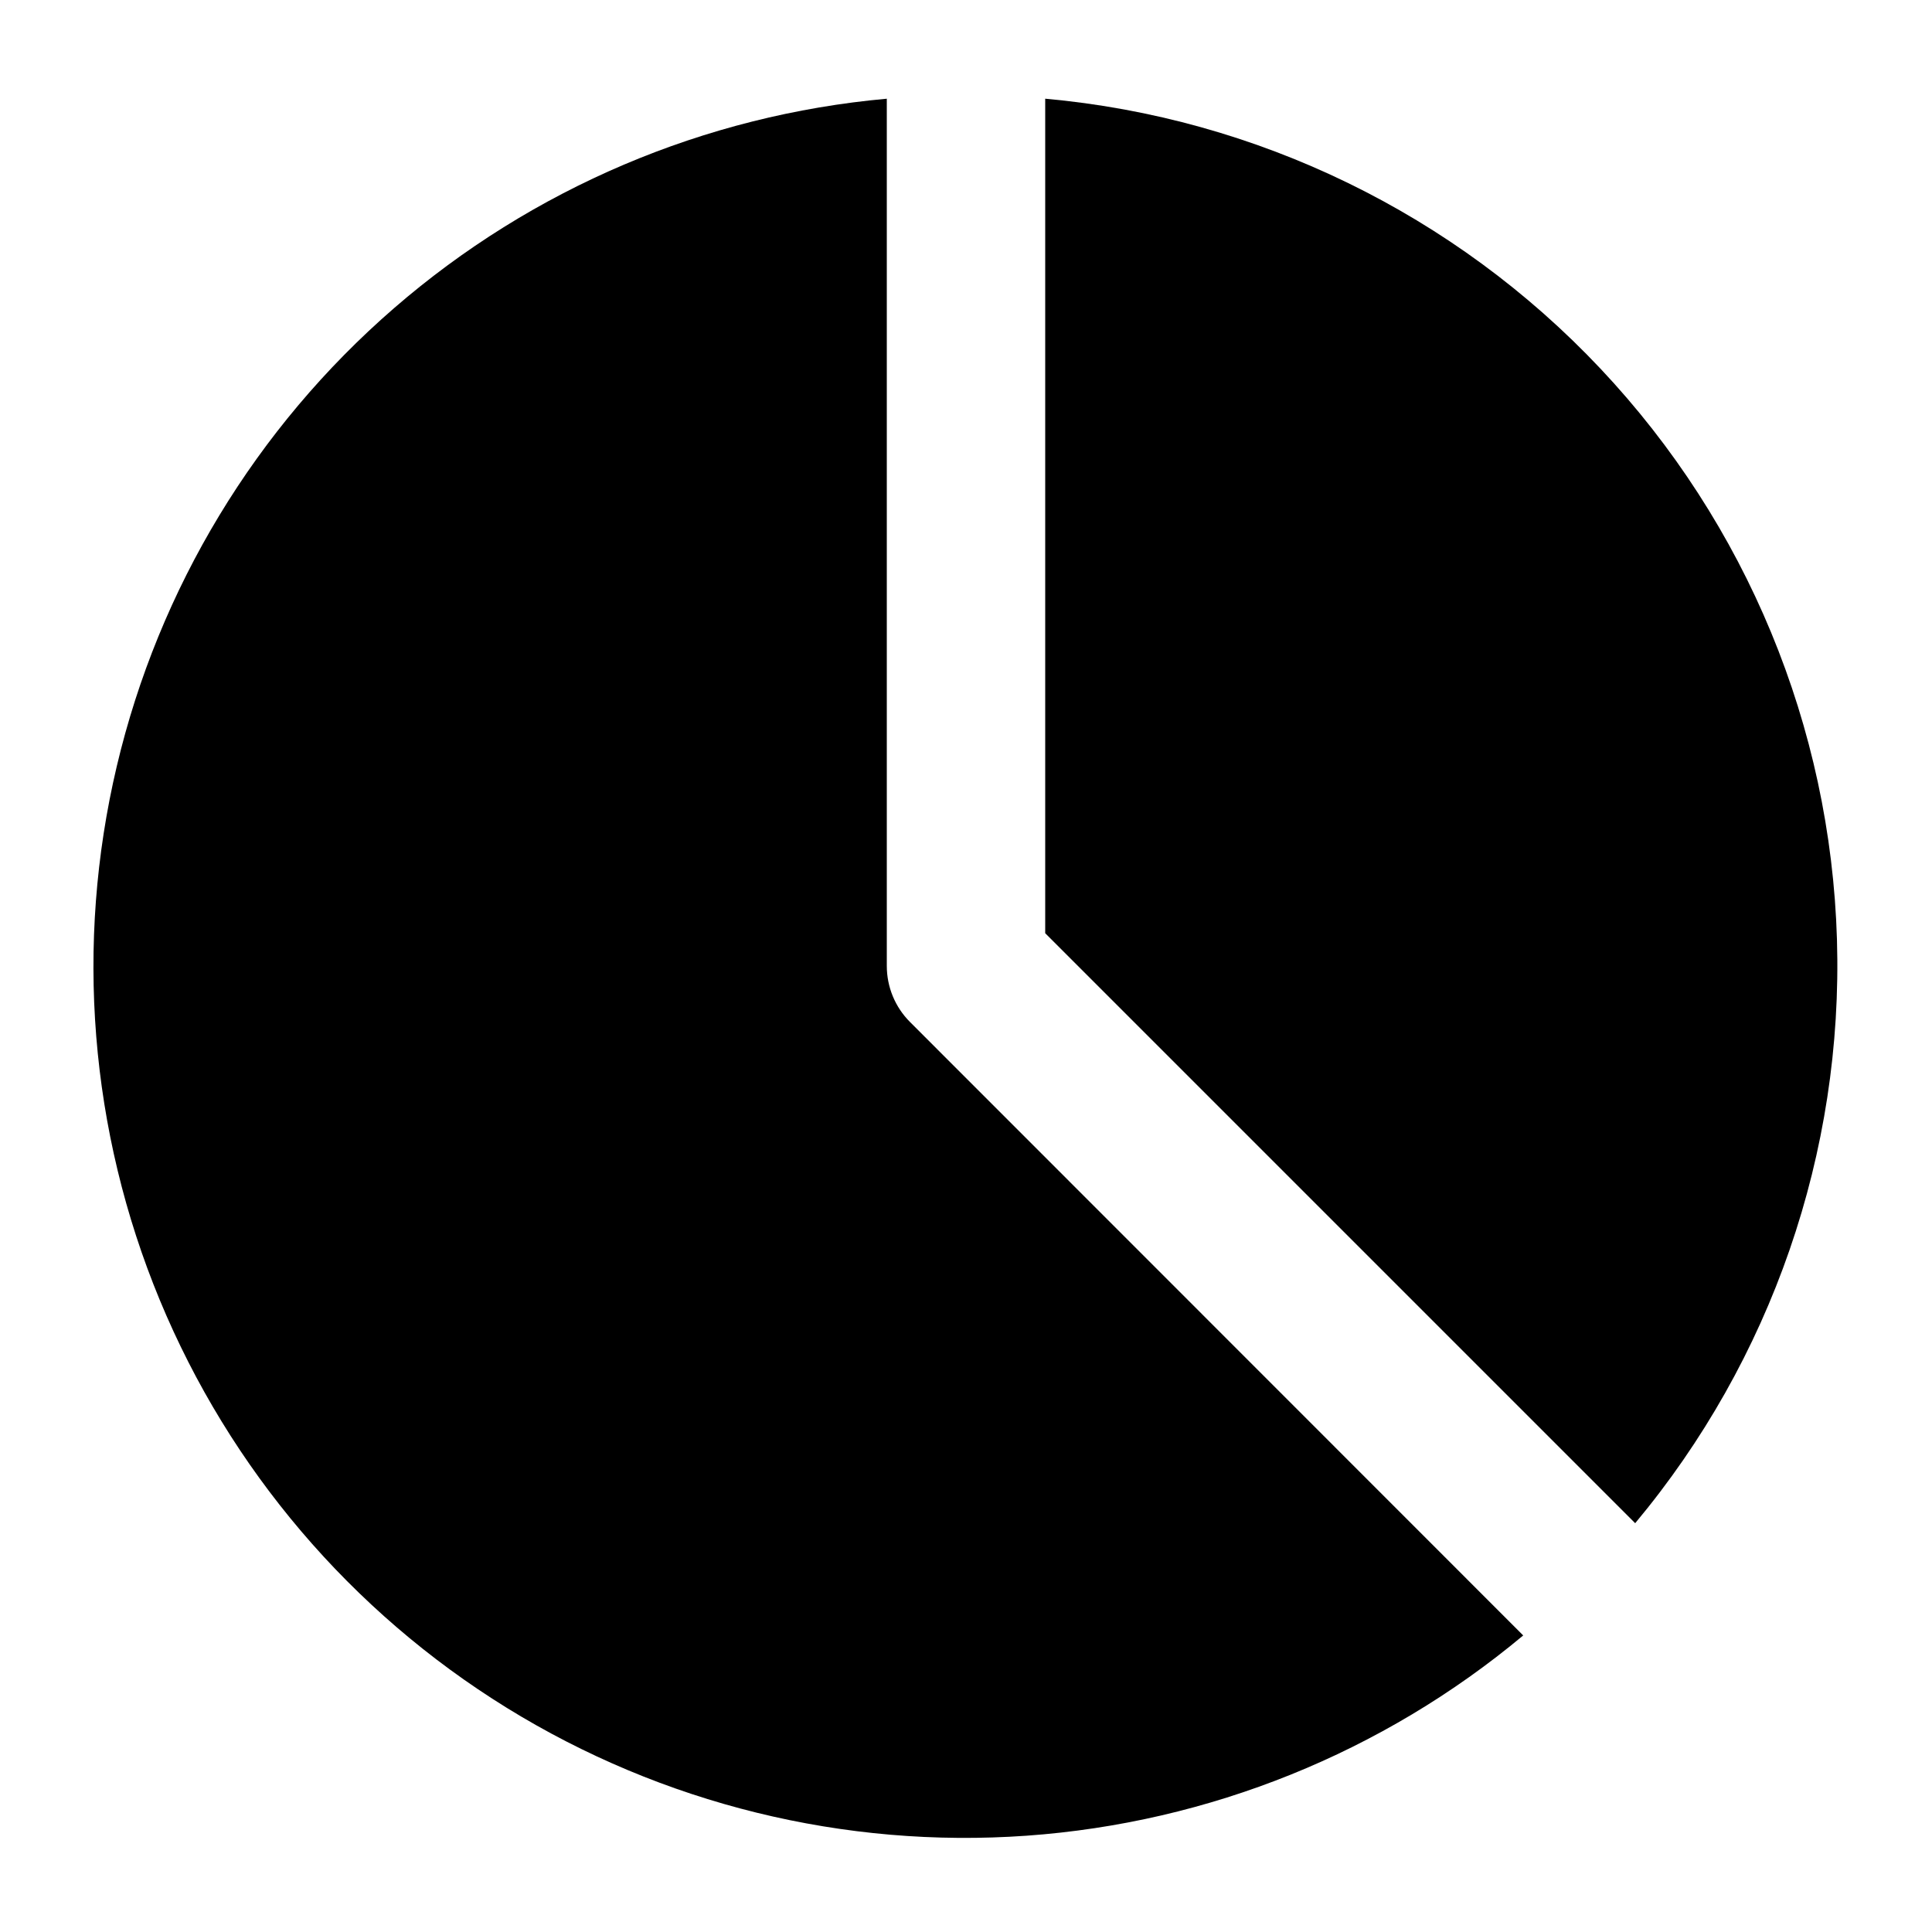 <?xml version="1.0" encoding="UTF-8"?>
<!-- Uploaded to: SVG Repo, www.svgrepo.com, Generator: SVG Repo Mixer Tools -->
<svg fill="#000000" width="800px" height="800px" version="1.1" viewBox="144 144 512 512" xmlns="http://www.w3.org/2000/svg">
 <g>
  <path d="m420.99 391.31 156.35 156.35c36.137-43.293 55.16-98.328 53.473-154.7-1.688-56.367-23.969-110.16-62.633-151.22-38.66-41.055-91.023-66.52-147.19-71.586z"/>
  <path d="m385.16 414.84c-3.938-3.938-6.148-9.273-6.148-14.84v-229.84c-48.277 4.34-93.965 23.758-130.59 55.508s-62.332 74.219-73.473 121.39c-11.145 47.172-7.16 96.656 11.383 141.44 18.547 44.781 50.715 82.594 91.945 108.08 41.23 25.48 89.438 37.344 137.79 33.902s94.391-22.008 131.6-53.07z"/>
 </g>
</svg>